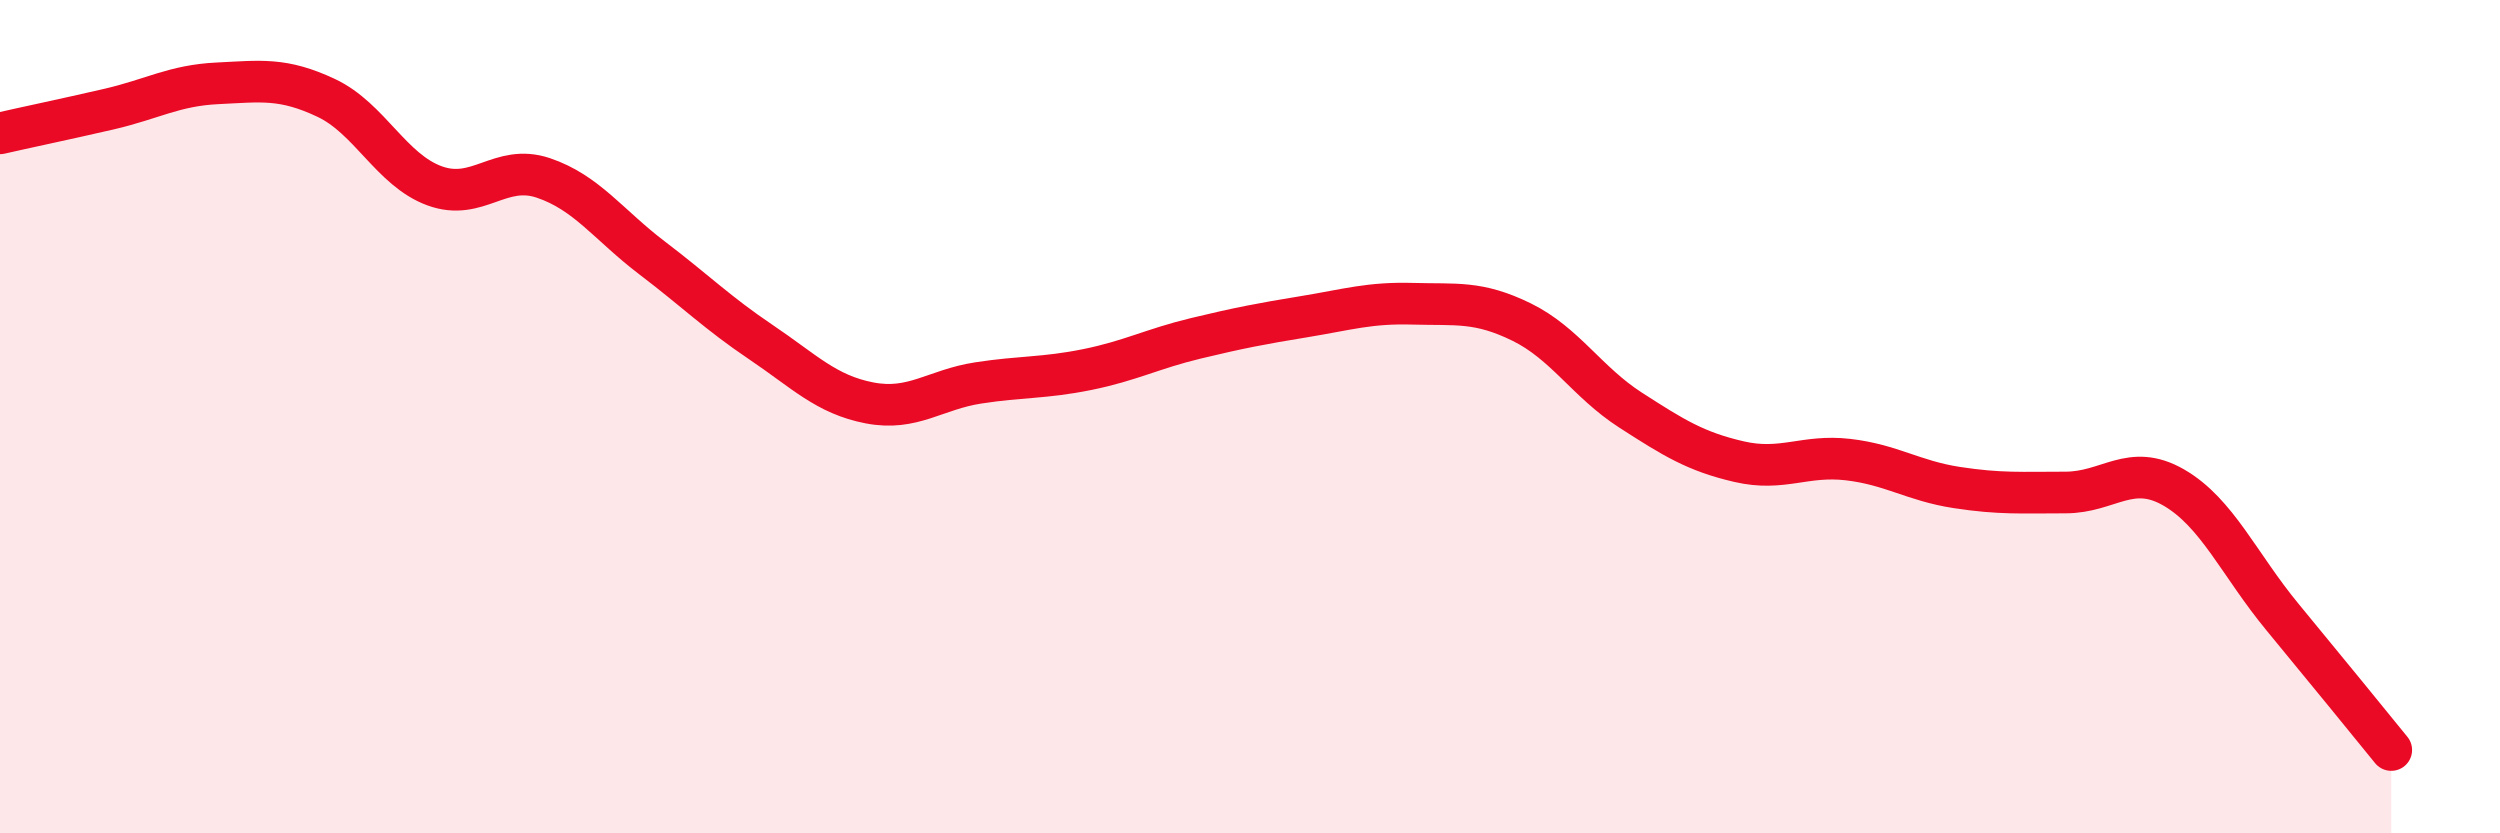 
    <svg width="60" height="20" viewBox="0 0 60 20" xmlns="http://www.w3.org/2000/svg">
      <path
        d="M 0,3.2 C 0.52,3.08 1.57,2.86 2.61,2.62 C 3.65,2.38 4.18,2.05 5.22,2 C 6.26,1.95 6.79,1.86 7.83,2.35 C 8.87,2.84 9.39,4.08 10.43,4.46 C 11.47,4.84 12,3.92 13.04,4.27 C 14.08,4.62 14.61,5.4 15.65,6.19 C 16.69,6.98 17.22,7.51 18.26,8.21 C 19.3,8.91 19.83,9.47 20.87,9.67 C 21.91,9.87 22.44,9.35 23.48,9.19 C 24.52,9.03 25.05,9.08 26.09,8.87 C 27.13,8.66 27.66,8.37 28.7,8.12 C 29.74,7.87 30.26,7.77 31.3,7.6 C 32.34,7.43 32.87,7.26 33.91,7.29 C 34.95,7.32 35.48,7.22 36.52,7.73 C 37.56,8.24 38.09,9.17 39.13,9.84 C 40.17,10.51 40.7,10.84 41.74,11.08 C 42.78,11.32 43.31,10.91 44.35,11.03 C 45.39,11.15 45.92,11.54 46.96,11.7 C 48,11.86 48.53,11.82 49.57,11.82 C 50.61,11.82 51.13,11.1 52.17,11.7 C 53.21,12.3 53.74,13.55 54.78,14.81 C 55.82,16.07 56.87,17.36 57.39,18L57.39 20L0 20Z"
        fill="#EB0A25"
        opacity="0.1"
        stroke-linecap="round"
        stroke-linejoin="round"
      />
      <path
        d="M 0,3.2 C 0.52,3.08 1.57,2.86 2.61,2.62 C 3.65,2.38 4.18,2.05 5.22,2 C 6.26,1.95 6.79,1.86 7.83,2.35 C 8.87,2.84 9.39,4.08 10.43,4.46 C 11.47,4.84 12,3.92 13.04,4.27 C 14.08,4.62 14.61,5.4 15.65,6.19 C 16.69,6.98 17.22,7.51 18.26,8.21 C 19.3,8.91 19.83,9.47 20.87,9.67 C 21.91,9.87 22.44,9.35 23.48,9.19 C 24.52,9.03 25.05,9.08 26.09,8.87 C 27.13,8.66 27.66,8.37 28.7,8.12 C 29.74,7.87 30.26,7.77 31.3,7.6 C 32.34,7.43 32.87,7.26 33.91,7.29 C 34.95,7.32 35.48,7.22 36.52,7.73 C 37.56,8.24 38.09,9.17 39.13,9.84 C 40.17,10.51 40.7,10.84 41.74,11.08 C 42.78,11.32 43.31,10.91 44.35,11.03 C 45.39,11.15 45.92,11.54 46.96,11.7 C 48,11.86 48.53,11.82 49.57,11.82 C 50.61,11.82 51.13,11.1 52.17,11.7 C 53.21,12.3 53.74,13.55 54.78,14.81 C 55.82,16.07 56.87,17.36 57.39,18"
        stroke="#EB0A25"
        stroke-width="1"
        fill="none"
        stroke-linecap="round"
        stroke-linejoin="round"
      />
    </svg>
  